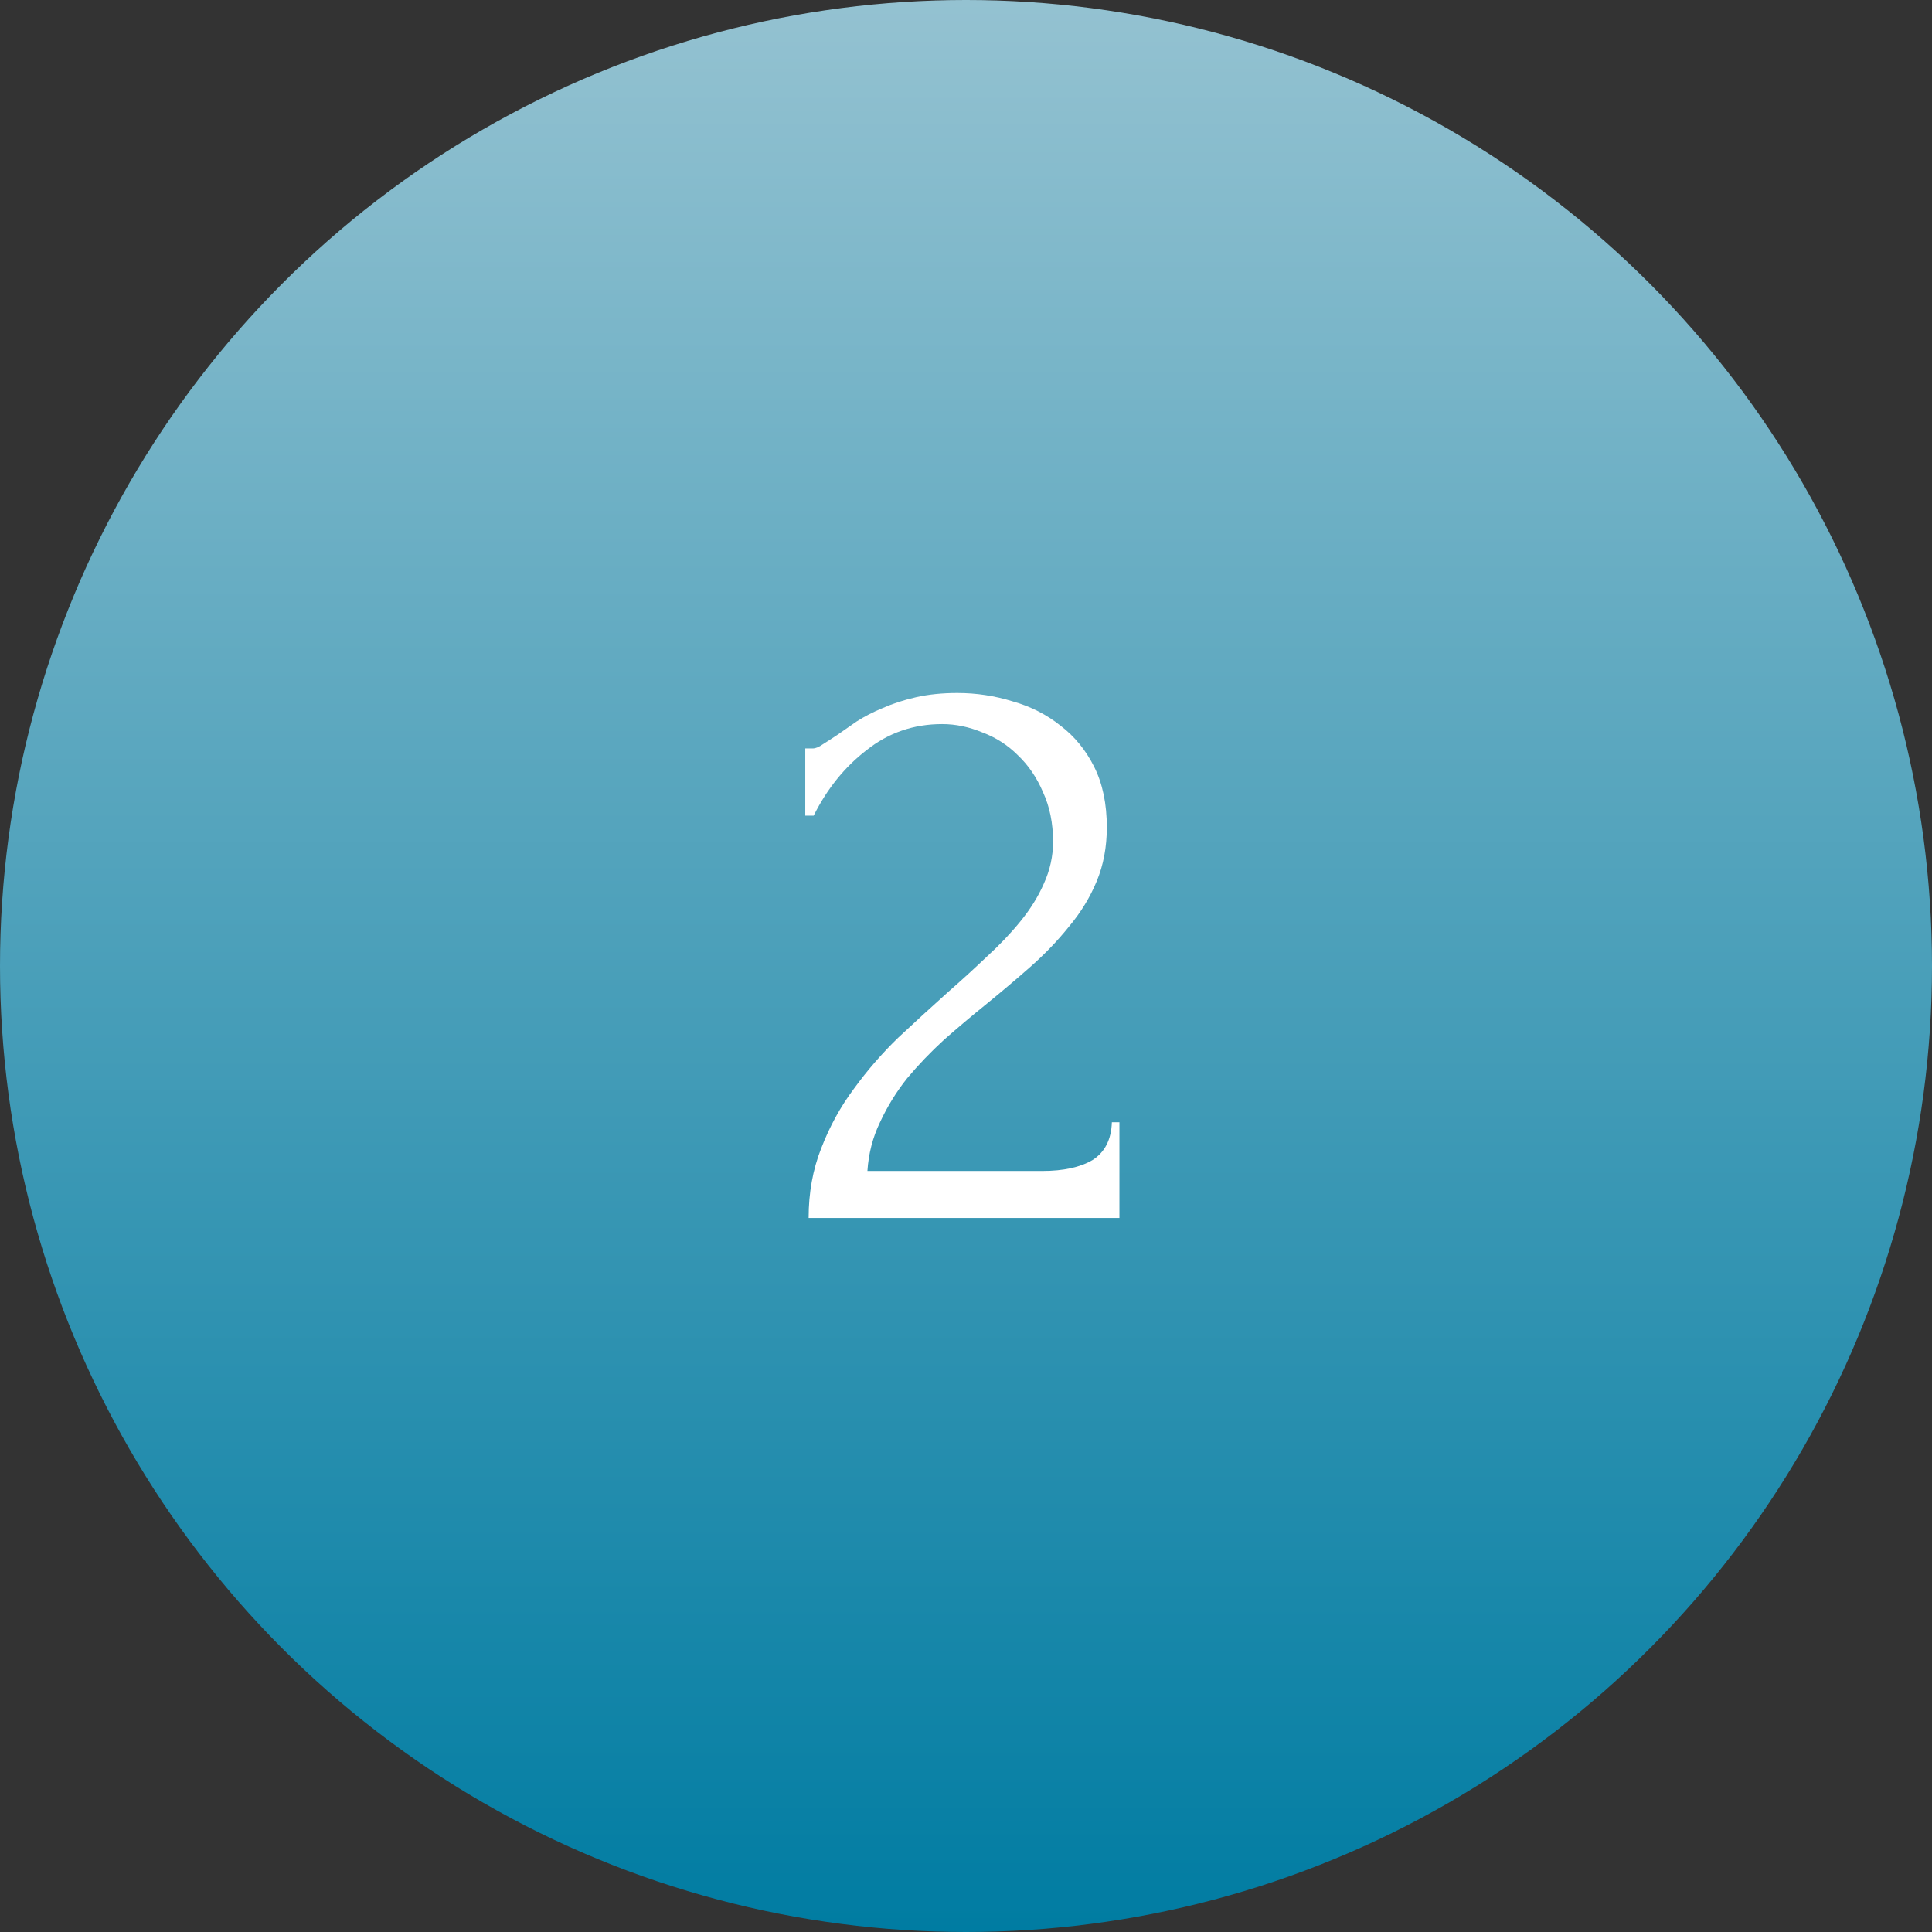 <?xml version="1.0" encoding="UTF-8"?> <svg xmlns="http://www.w3.org/2000/svg" width="92" height="92" viewBox="0 0 92 92" fill="none"><rect x="0" y="0" width="92" height="92" fill="#333333" stroke="none"/><circle cx="46" cy="46" r="46" fill="url(#paint0_linear_669_7593)"></circle><path d="M38.346 35.64H38.706C38.839 35.64 38.999 35.573 39.186 35.44C39.399 35.307 39.626 35.16 39.866 35C40.132 34.813 40.439 34.6 40.786 34.36C41.159 34.12 41.572 33.907 42.026 33.72C42.506 33.507 43.039 33.333 43.626 33.2C44.212 33.067 44.866 33 45.586 33C46.492 33 47.372 33.133 48.226 33.4C49.079 33.64 49.839 34.027 50.506 34.56C51.172 35.067 51.706 35.72 52.106 36.52C52.506 37.32 52.706 38.28 52.706 39.4C52.706 40.333 52.546 41.187 52.226 41.96C51.906 42.733 51.466 43.453 50.906 44.12C50.372 44.787 49.759 45.427 49.066 46.04C48.399 46.627 47.706 47.213 46.986 47.8C46.292 48.36 45.612 48.933 44.946 49.52C44.306 50.107 43.719 50.72 43.186 51.36C42.679 52 42.252 52.693 41.906 53.44C41.559 54.16 41.359 54.933 41.306 55.76H49.626C50.639 55.76 51.439 55.587 52.026 55.24C52.612 54.867 52.919 54.267 52.946 53.44H53.306V58H38.506C38.506 56.8 38.706 55.693 39.106 54.68C39.506 53.64 40.026 52.693 40.666 51.84C41.306 50.96 42.012 50.147 42.786 49.4C43.586 48.653 44.372 47.933 45.146 47.24C45.786 46.68 46.399 46.12 46.986 45.56C47.599 45 48.132 44.44 48.586 43.88C49.066 43.293 49.439 42.693 49.706 42.08C49.999 41.44 50.146 40.773 50.146 40.08C50.146 39.2 49.986 38.413 49.666 37.72C49.372 37.027 48.972 36.44 48.466 35.96C47.986 35.48 47.426 35.12 46.786 34.88C46.146 34.613 45.506 34.48 44.866 34.48C43.506 34.48 42.306 34.893 41.266 35.72C40.226 36.52 39.386 37.56 38.746 38.84H38.346V35.64Z" fill="white"></path><defs><linearGradient id="paint0_linear_669_7593" x1="46" y1="0" x2="46" y2="92" gradientUnits="userSpaceOnUse"><stop stop-color="#94C2D1"></stop><stop offset="1" stop-color="#007CA2"></stop></linearGradient></defs></svg> 